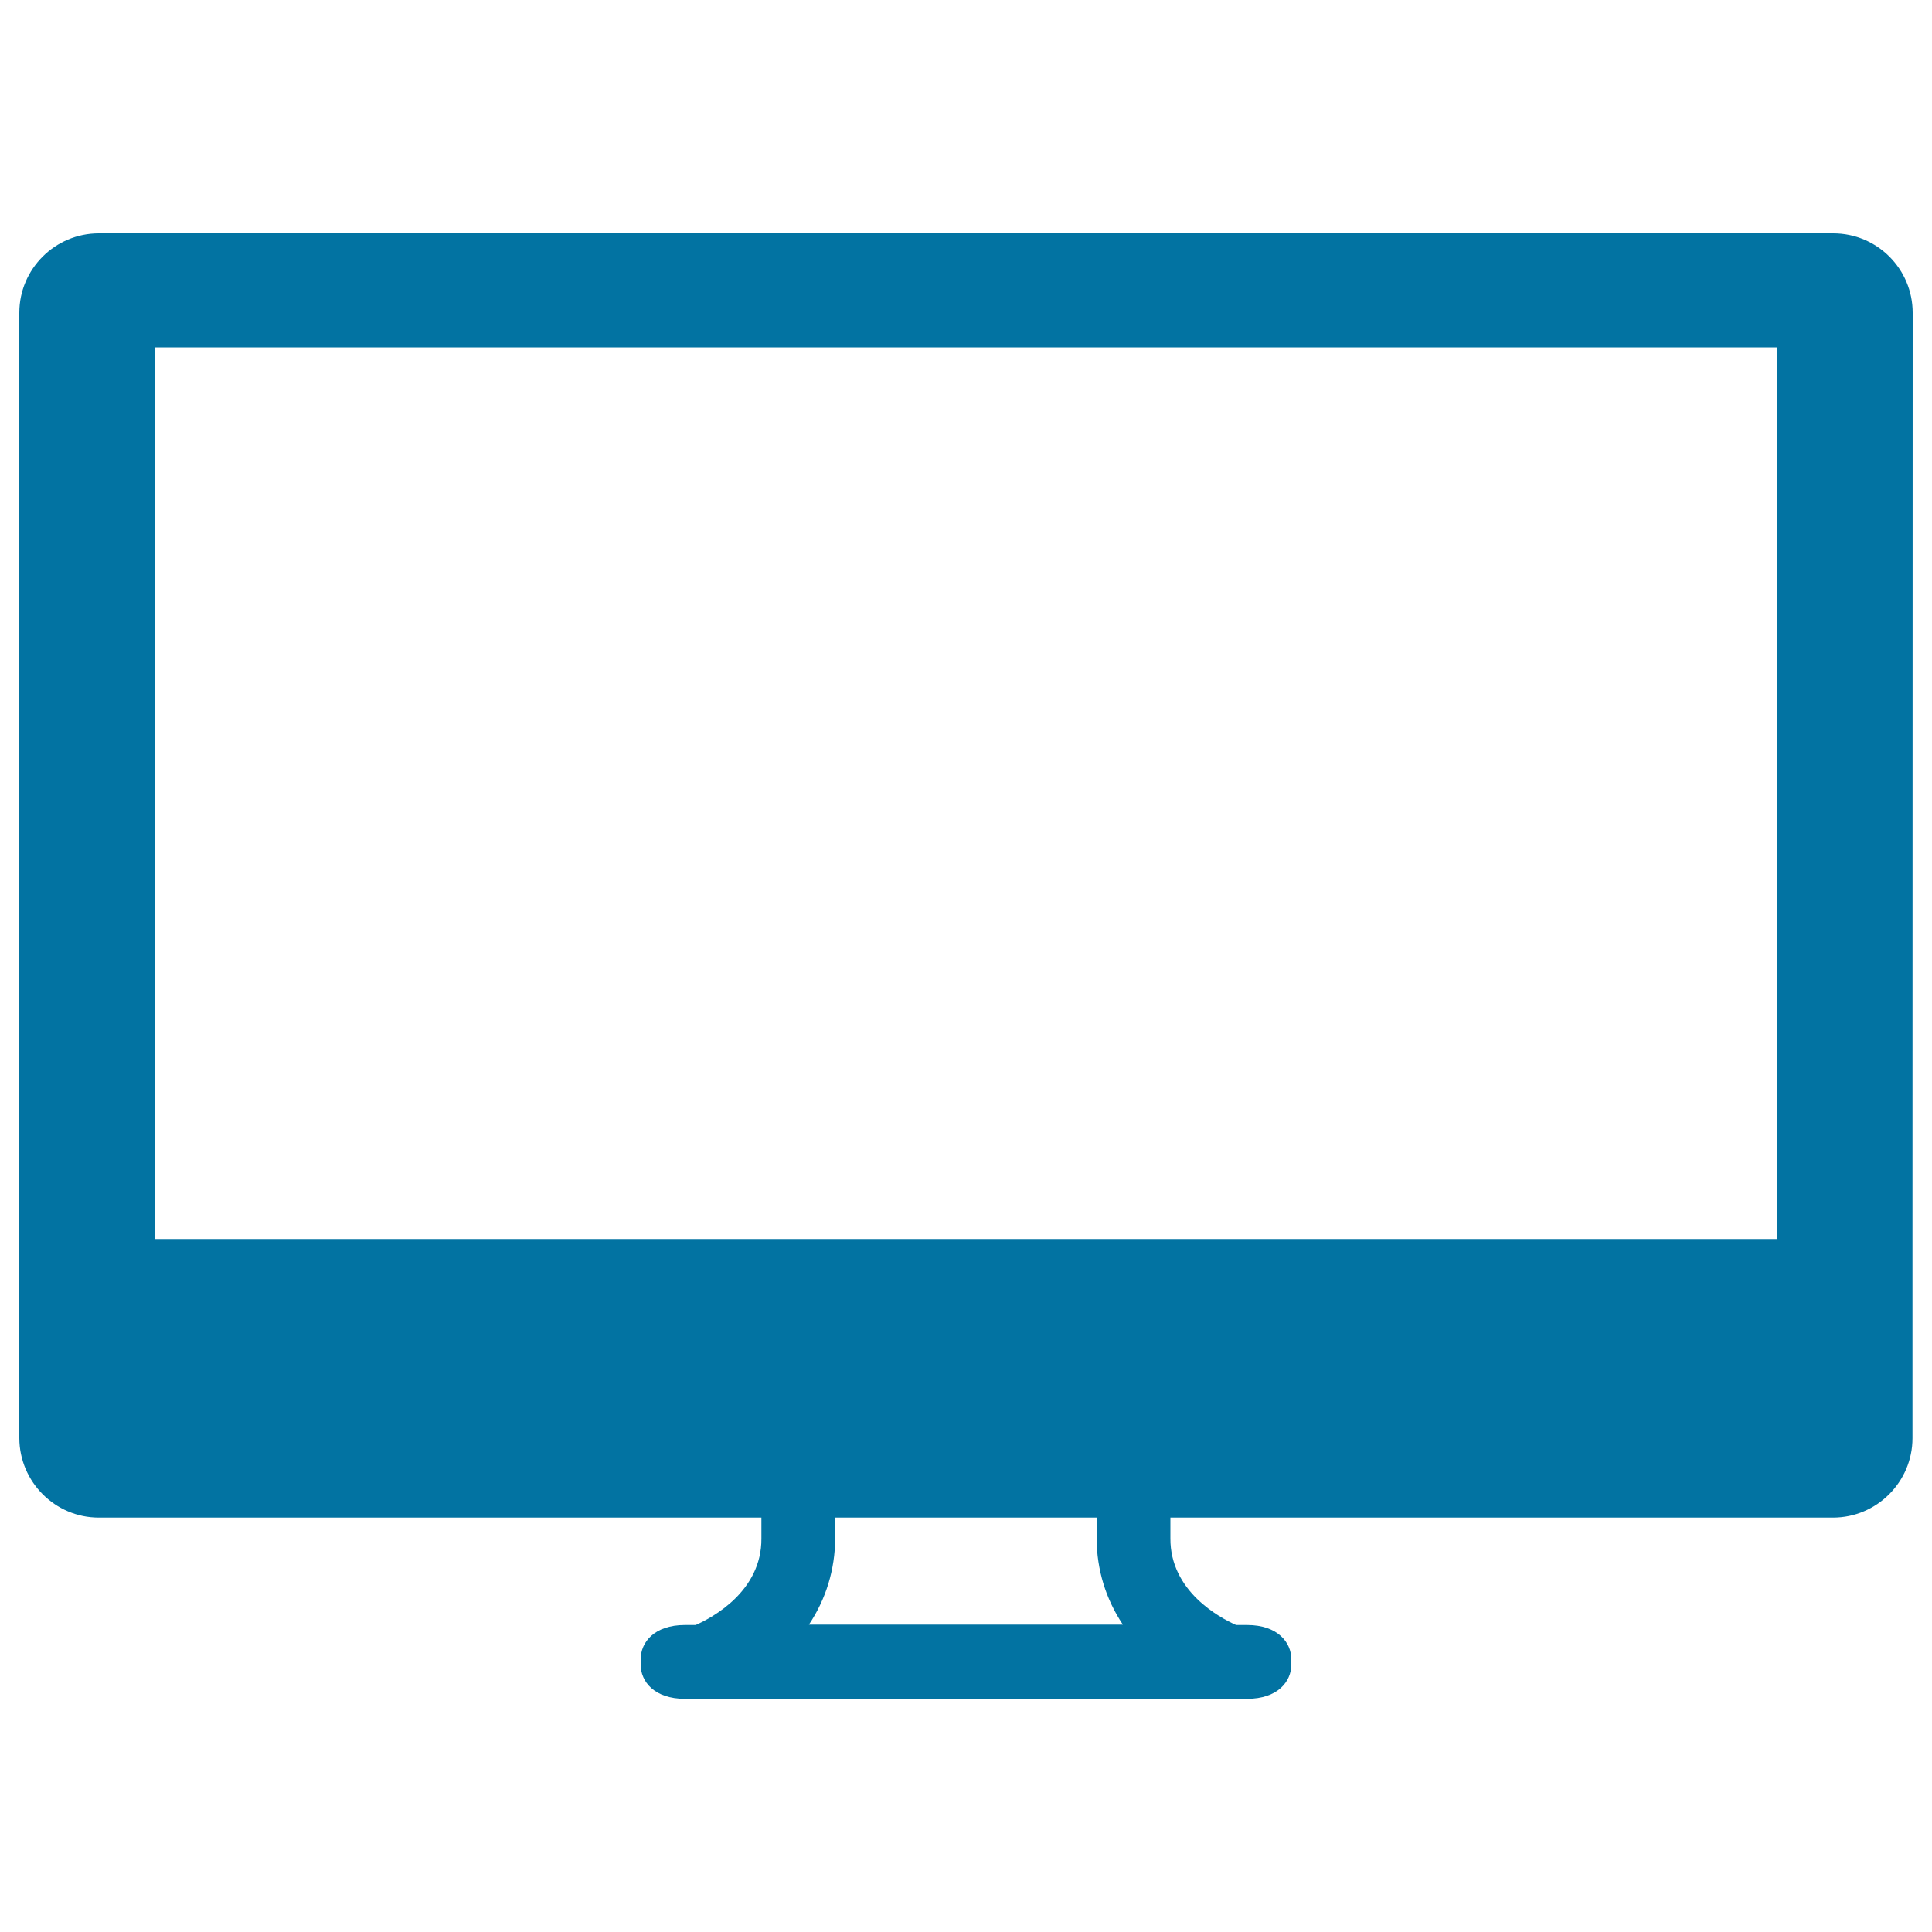 <svg xmlns="http://www.w3.org/2000/svg" viewBox="0 0 1000 1000" style="fill:#0273a2">
<title>Monitor Visualization Tool SVG icon</title>
<g><path d="M990,161.9c0-22.7-18.4-41.1-41.1-41.1H51.1c-22.6,0-41.1,18.4-41.1,41.1v488.8v93.7c0.1,22.6,18.5,41.1,41.1,41.1h343v10.8c0.2,27.4-25.5,41-34,44.8h-5.6c-15.9,0-22.9,9-22.9,17.8v2.6c0,8.9,7.1,17.8,22.9,17.8h291c15.8,0,22.9-8.9,22.9-17.8v-2.6c0-8.8-7.1-17.8-22.9-17.8h-5.7c-8.5-3.8-34.2-17.5-34-44.9v-10.7h343c22.6,0,41.1-18.5,41.1-41.1l0-93.7L990,161.9z M418.7,840.9c8.8-13.2,13.5-28.4,13.6-44.7v-10.7h135.3v10.8c0.1,16.3,4.8,31.4,13.6,44.6H418.7z M920,641.3H80V179.8H920V641.3z"/></g>
</svg>